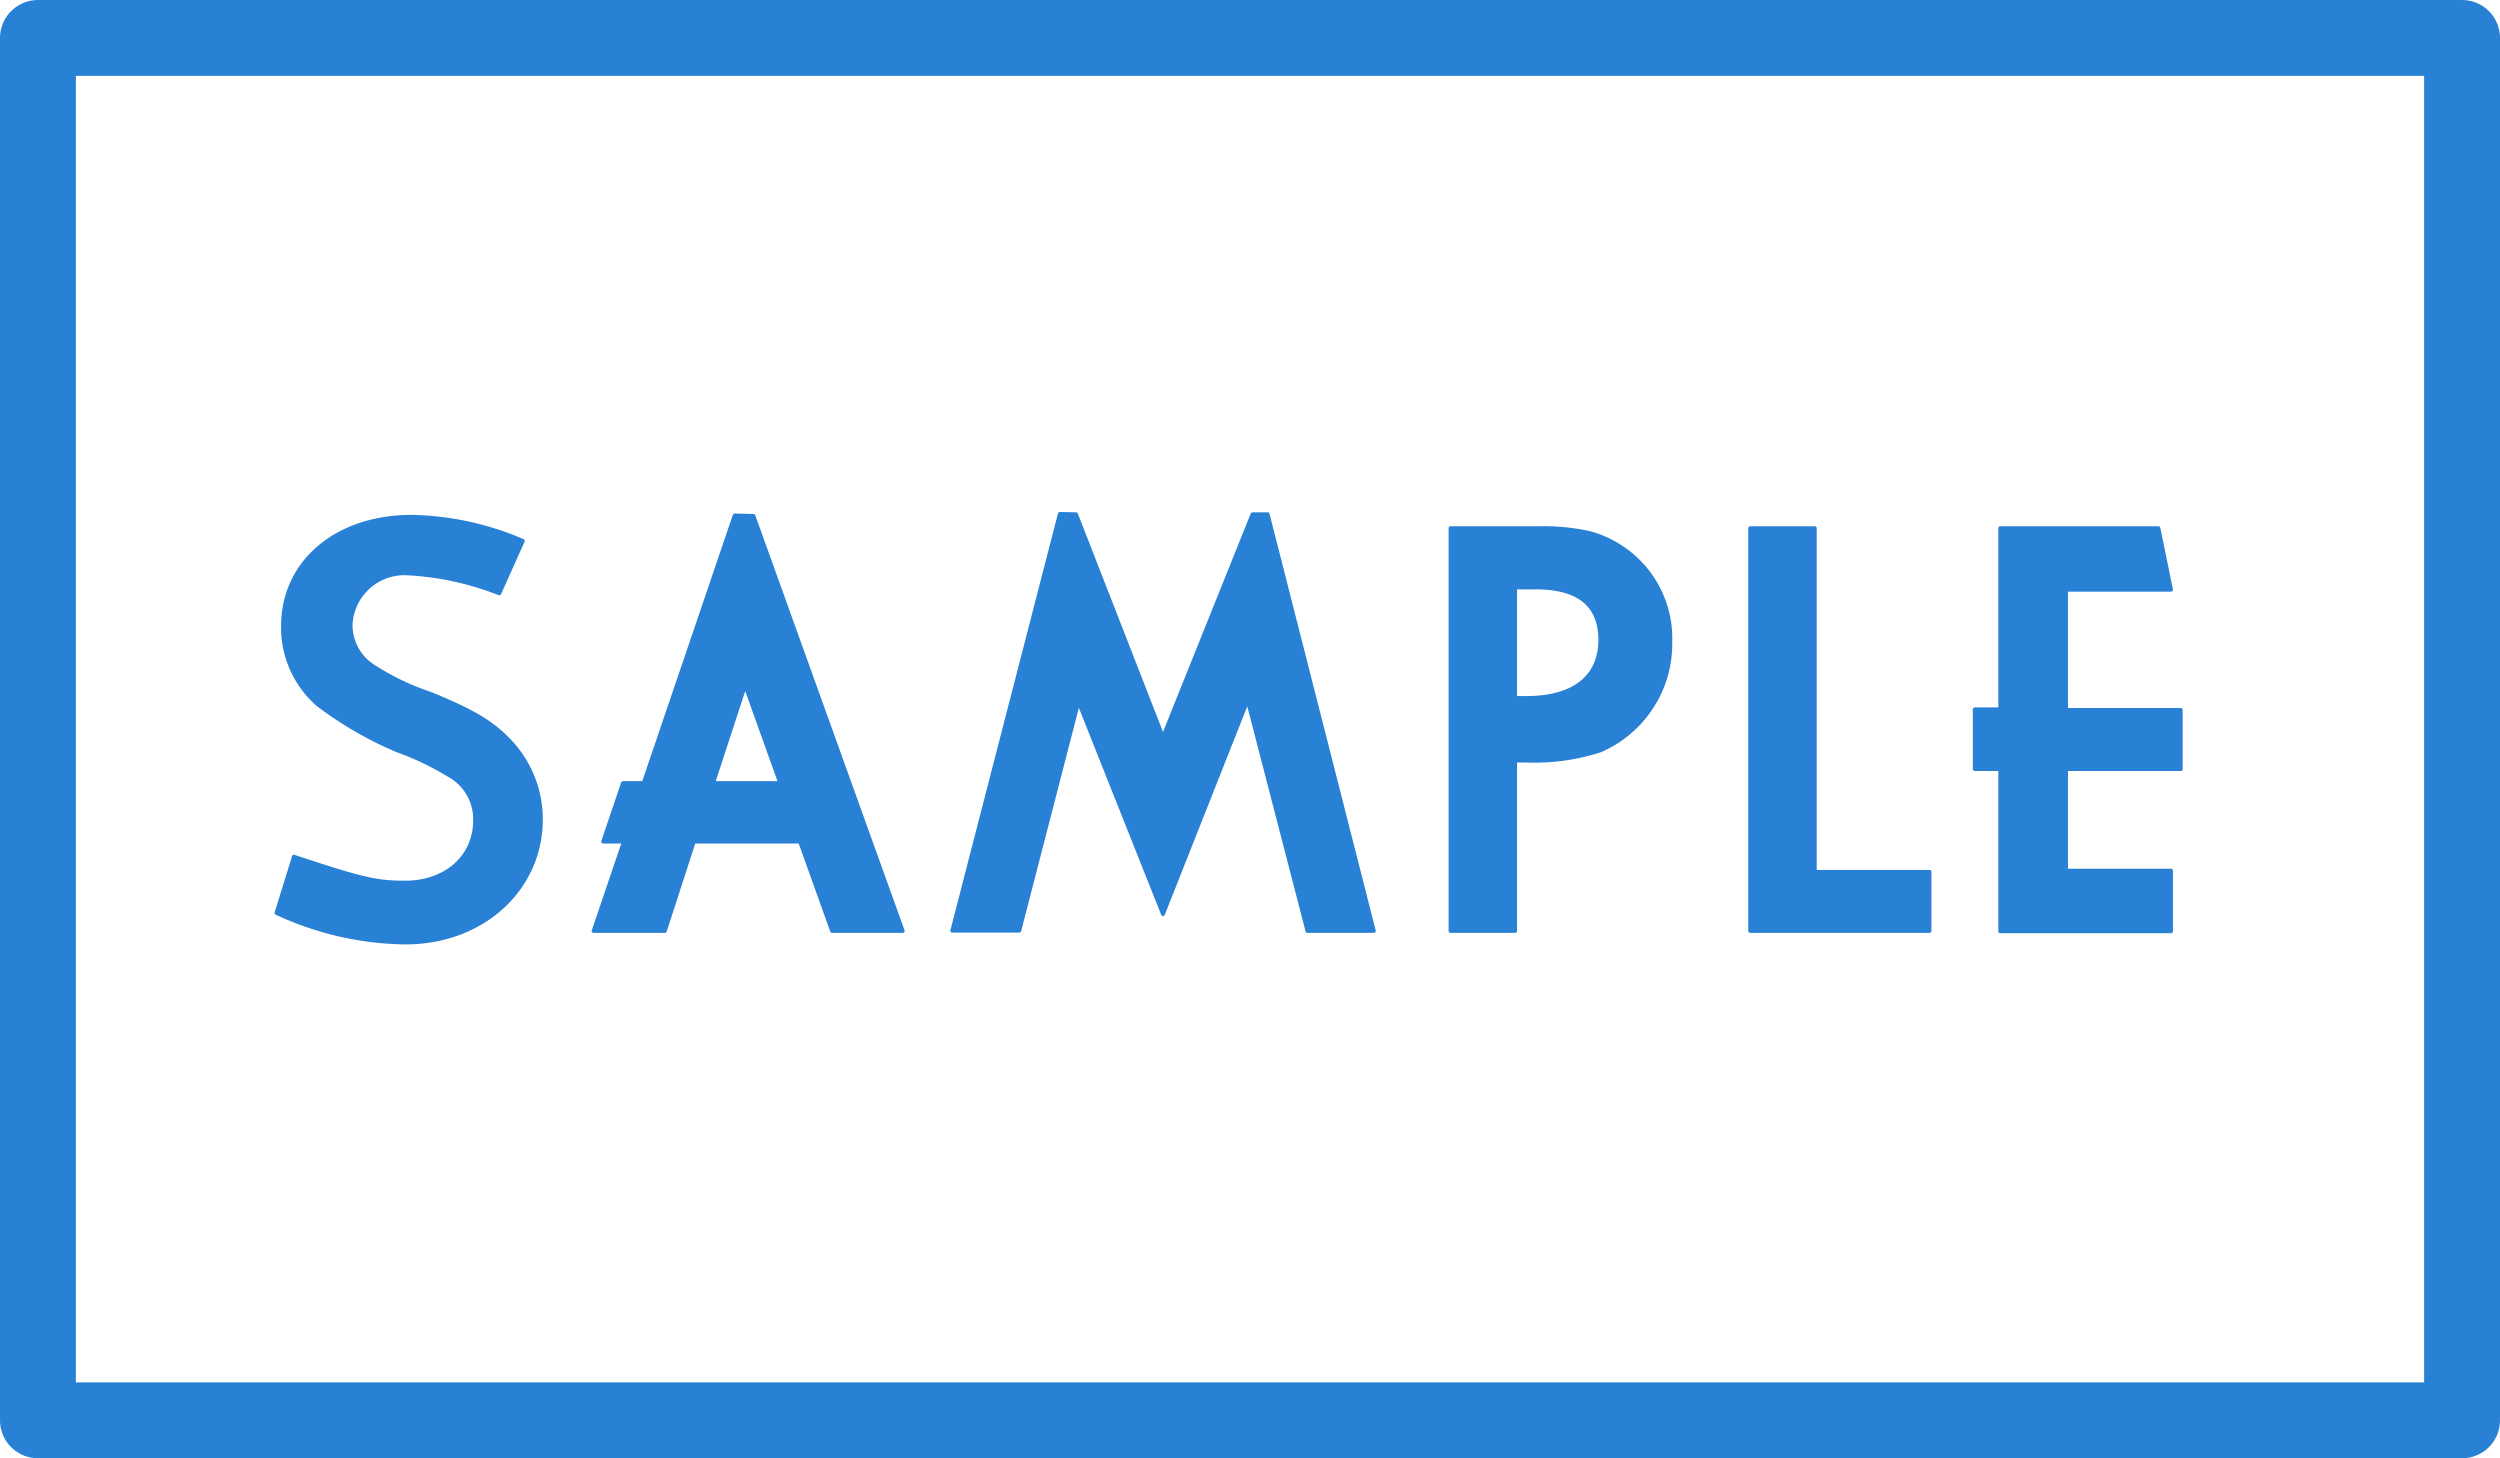<svg xmlns="http://www.w3.org/2000/svg" viewBox="0 0 164.77 96.11"><defs><style>.cls-1{fill:none;stroke-width:5px;}.cls-1,.cls-2{stroke:#2881d4;stroke-linecap:round;stroke-linejoin:round;}.cls-2{fill:#2881d4;stroke-width:0.25px;}</style></defs><g id="レイヤー_2" data-name="レイヤー 2"><g id="レイヤー_2-2" data-name="レイヤー 2"><rect class="cls-1" x="2.5" y="2.5" width="159.77" height="91.11"/><path class="cls-2" d="M32.91,39.11a19.29,19.29,0,0,0-6.06-1.32,3.55,3.55,0,0,0-3.74,3.43,3.24,3.24,0,0,0,1.32,2.58,16,16,0,0,0,3.9,1.91c2.74,1.12,4,1.84,5.13,3A7.47,7.47,0,0,1,35.65,54c0,4.61-3.86,8.12-8.92,8.12a20.66,20.66,0,0,1-8.51-1.95l1.15-3.71c4.46,1.48,5.41,1.71,7.33,1.71,2.7,0,4.61-1.71,4.61-4.1a3.31,3.31,0,0,0-1.75-3,18.65,18.65,0,0,0-3.42-1.63,24.39,24.39,0,0,1-5.18-3,6.73,6.73,0,0,1-2.31-5.17c0-4.22,3.51-7.21,8.48-7.21a19.39,19.39,0,0,1,7.33,1.59Z"/><path class="cls-2" d="M49.66,34,59.5,61.36H54.84l-2.11-5.89h-7l-1.91,5.89h-4.7l2-5.89H39.75l1.31-3.86h1.36l6-17.64ZM47,51.61h4.42l-2.31-6.45Z"/><path class="cls-2" d="M70.92,33.89l5.73,14.69,5.9-14.69h1l7,27.47H86.17L82.23,46.15l-5.58,14.1-5.57-14-3.9,15.09H62.76l7.09-27.47Z"/><path class="cls-2" d="M101.37,34.81a14.14,14.14,0,0,1,3.35.31,7.2,7.2,0,0,1,5.37,7.17,7.66,7.66,0,0,1-4.62,7.17,14.12,14.12,0,0,1-4.89.67h-.72V61.36H95.6V34.81ZM100.62,46c3.06,0,4.85-1.35,4.85-3.82,0-2.31-1.43-3.46-4.25-3.46H99.86V46Z"/><path class="cls-2" d="M119.61,34.81V57.46h7.56v3.9H115.35V34.81Z"/><path class="cls-2" d="M142.26,34.81l.83,4.06h-6.92v7.92h7.56v3.9h-7.56v6.69h6.92v4H131.83V50.69h-1.68V46.75h1.68V34.81Z"/></g></g></svg>